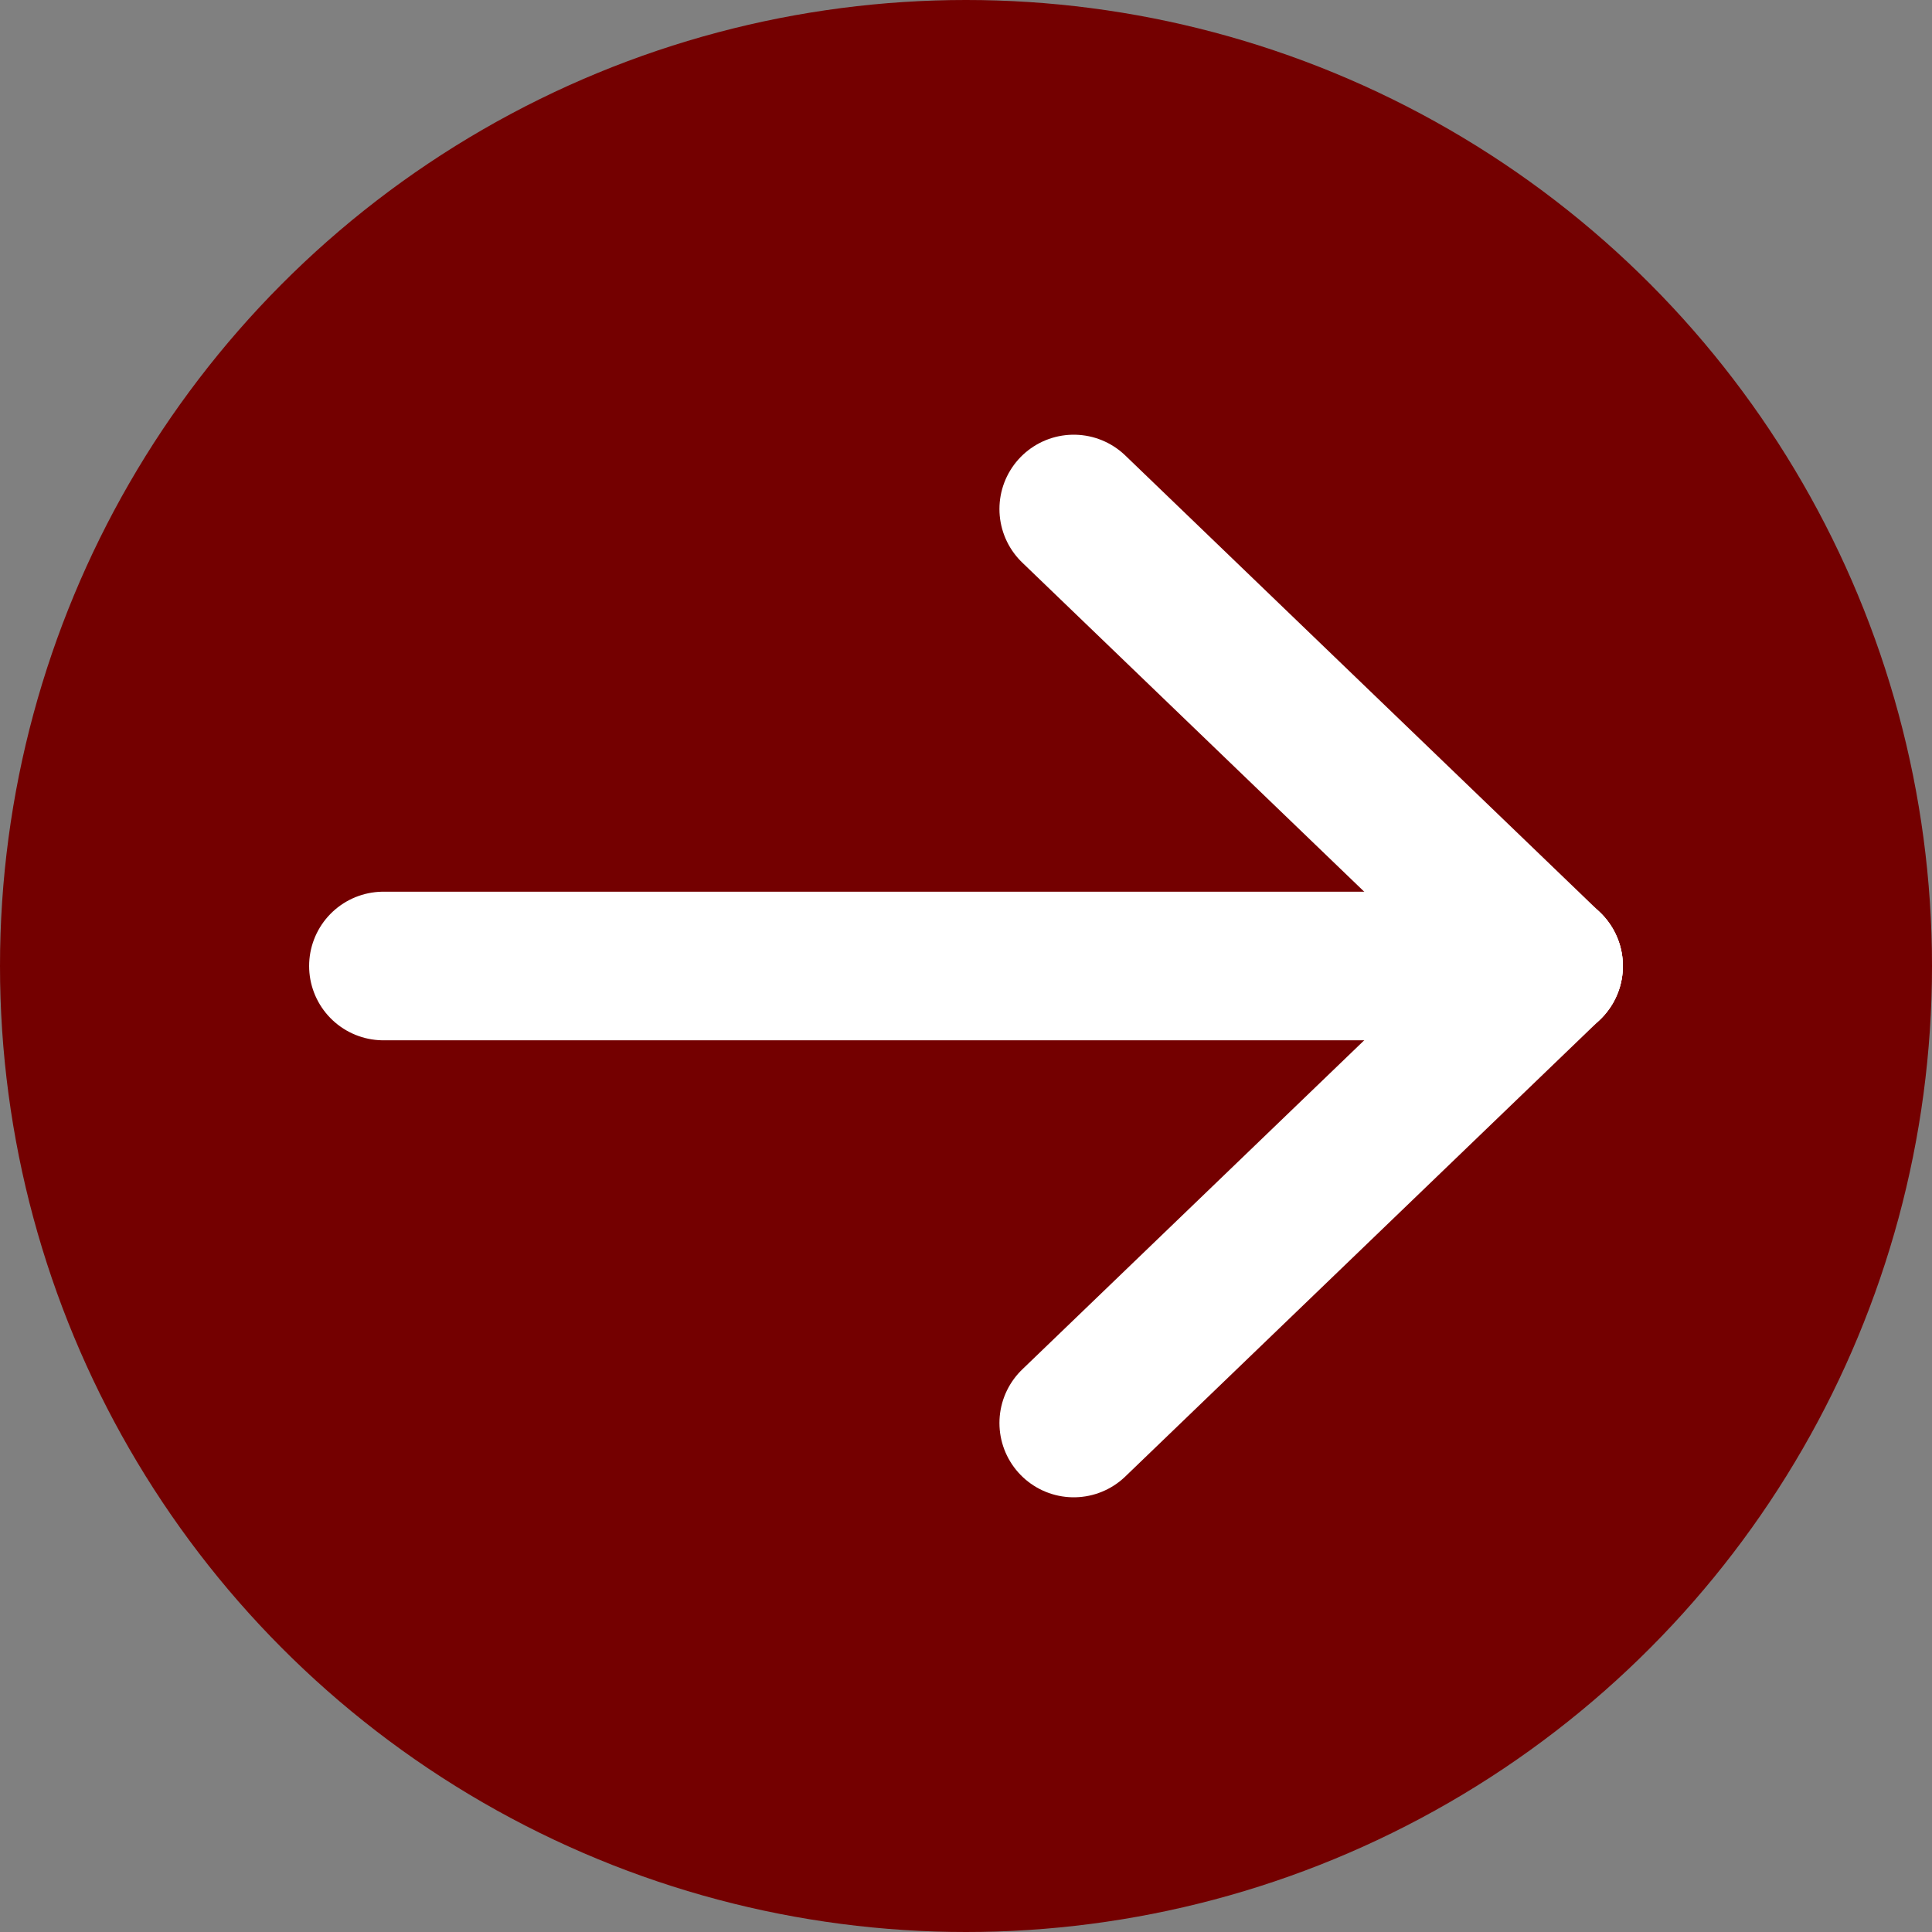 <?xml version="1.0" encoding="UTF-8"?>
<svg id="Group_10" data-name="Group 10" xmlns="http://www.w3.org/2000/svg" viewBox="0 0 26 26">
  <rect x="0" y="0" width="26" height="26" fill="#808080" stroke="none"/>
  <defs>
    <style>
      .cls-1 {
        fill: #740000;
      }

      .cls-2 {
        fill: none;
        stroke: #fff;
        stroke-linecap: round;
        stroke-width: 2px;
      }
    </style>
  </defs>
  <circle id="Ellipse_2" data-name="Ellipse 2" class="cls-1" cx="13" cy="13" r="13"/>
  <g id="Group_9" data-name="Group 9">
    <line id="Line_1" data-name="Line 1" class="cls-2" x1="5.16" y1="13" x2="20.84" y2="13"/>
    <line id="Line_2" data-name="Line 2" class="cls-2" x1="14.45" y1="6.85" x2="20.84" y2="13"/>
    <line id="Line_3" data-name="Line 3" class="cls-2" x1="14.45" y1="19.15" x2="20.84" y2="13"/>
  </g>
</svg>